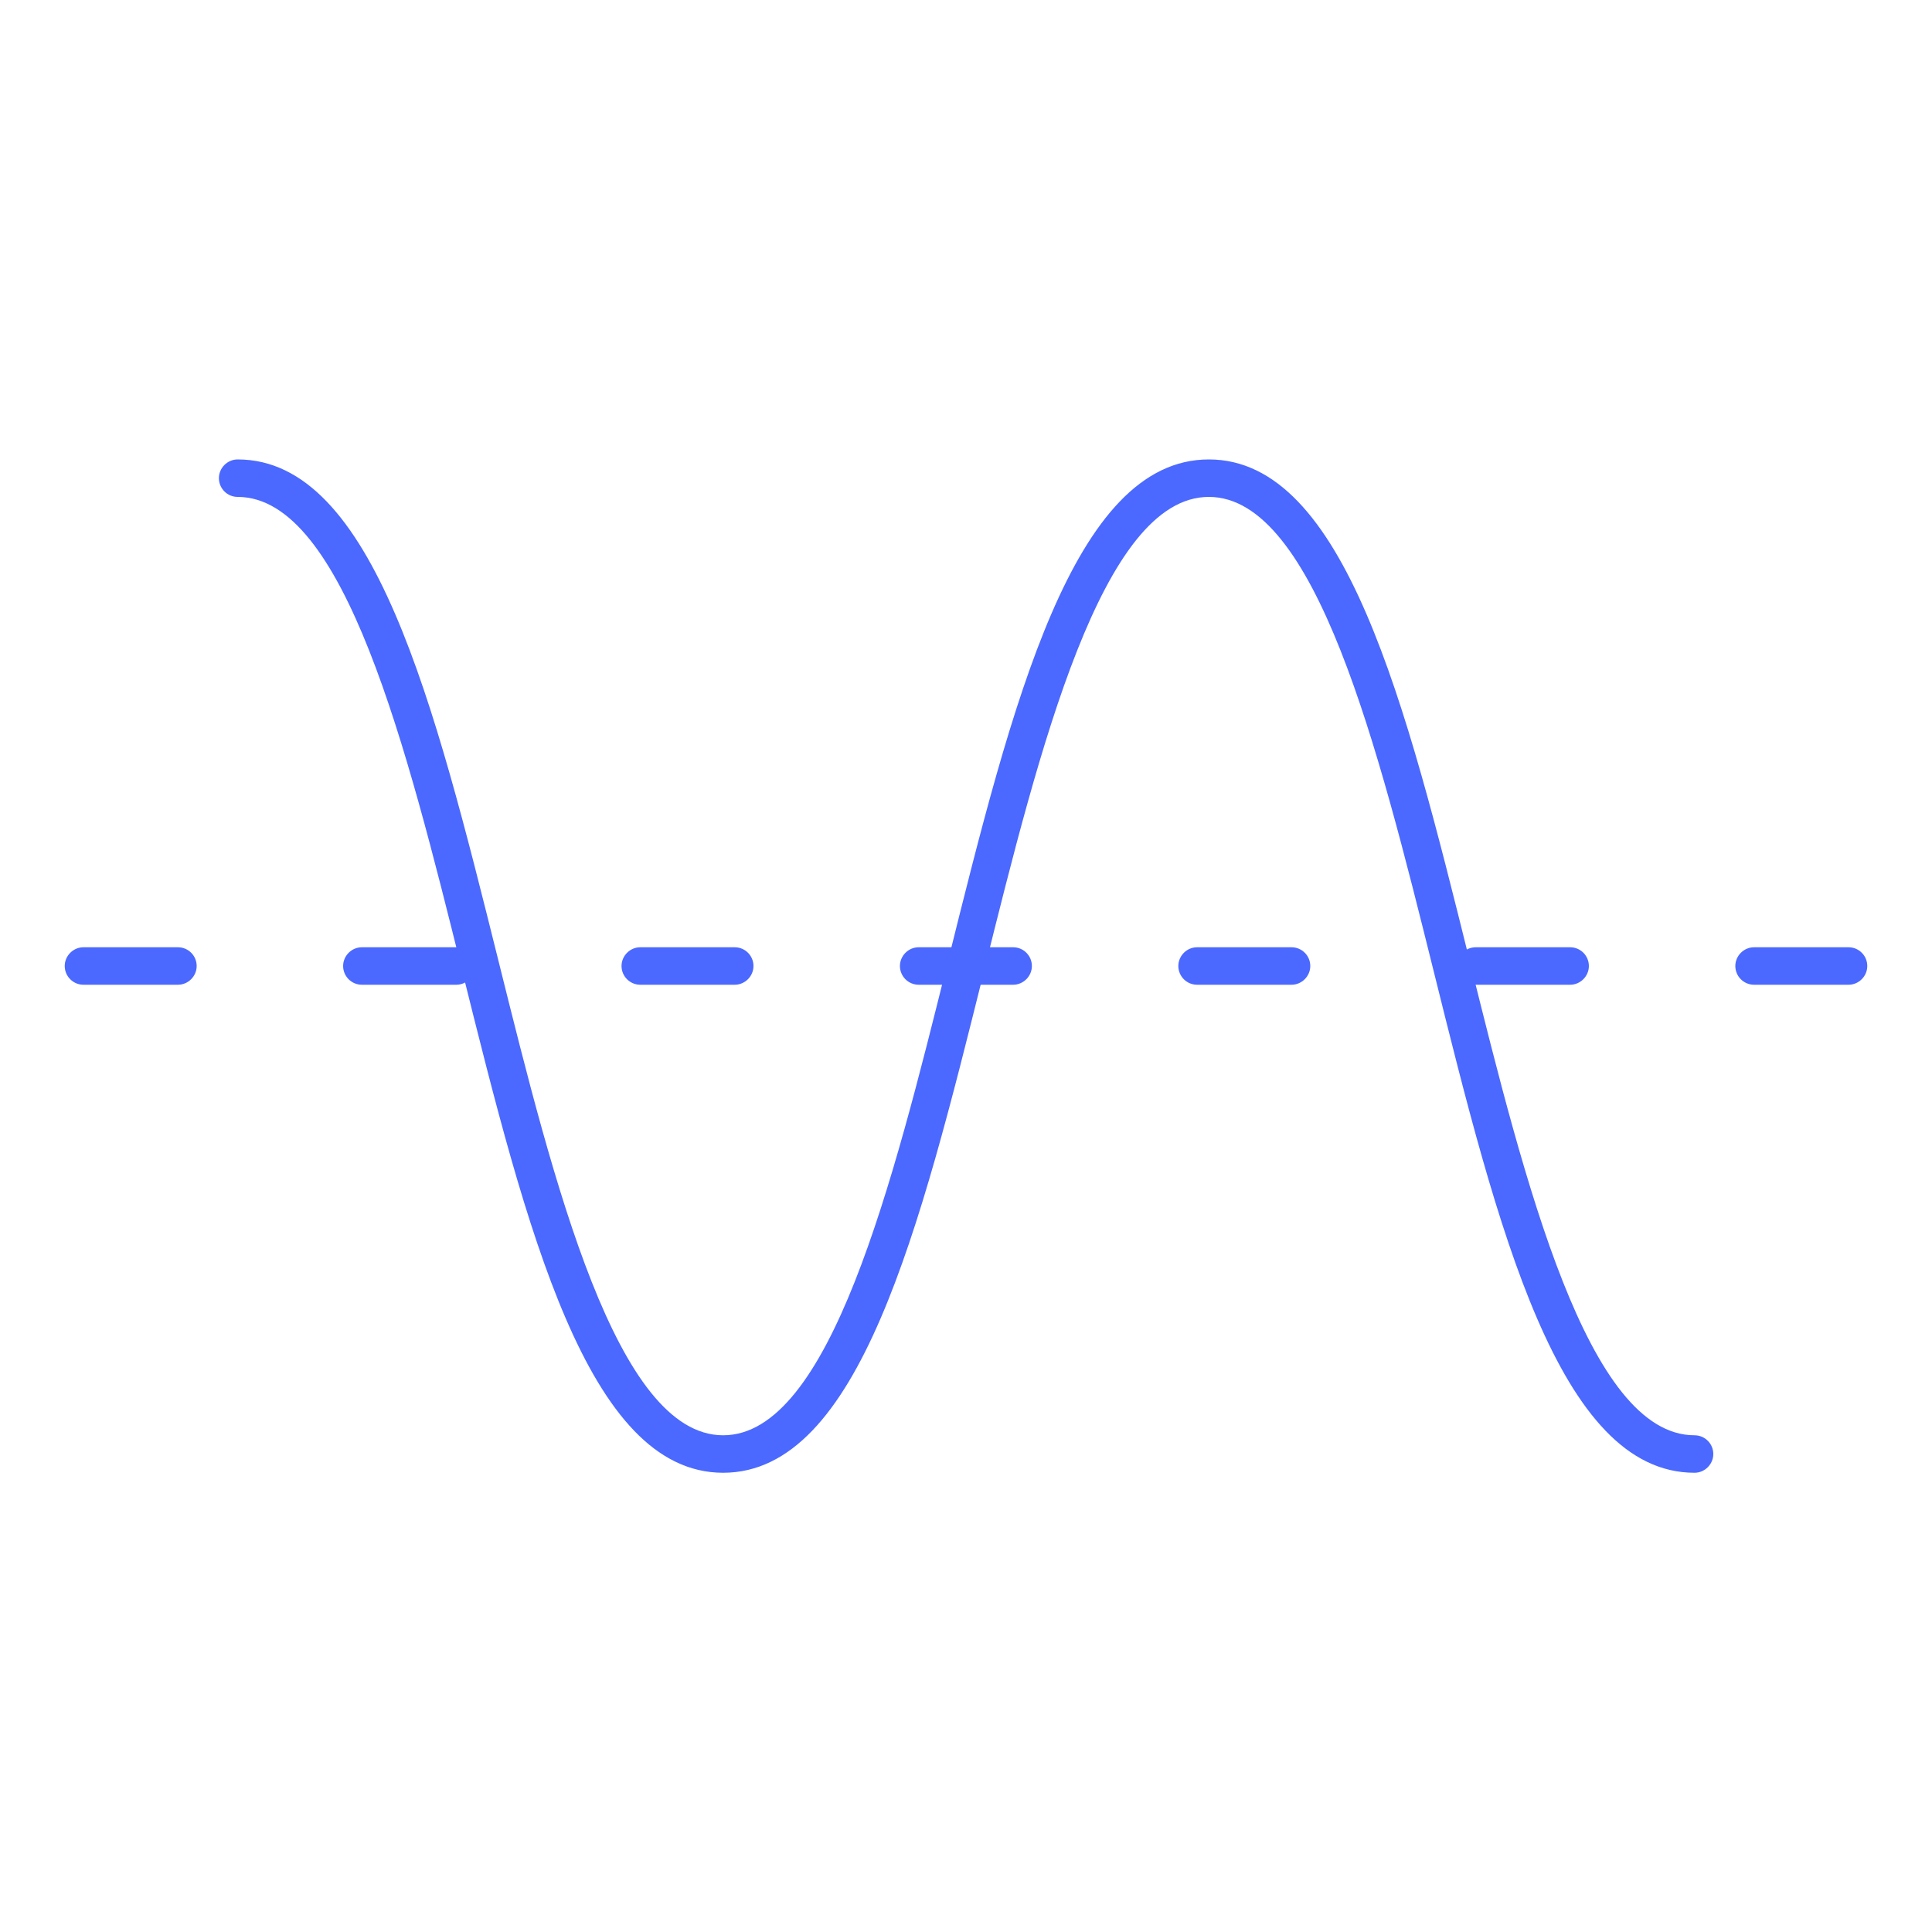 <?xml version="1.0" encoding="UTF-8"?><svg id="Layer_1" xmlns="http://www.w3.org/2000/svg" viewBox="0 0 100 100"><defs><style>.cls-1{fill:#4b69fe;}</style></defs><path class="cls-1" d="m87.71,76.23c-7.04,0-10.19-12.63-13.51-25.99-2.86-11.49-6.1-24.52-11.63-24.52s-8.77,13.03-11.63,24.52c-3.33,13.37-6.47,25.99-13.51,25.99s-10.18-12.63-13.51-25.99c-2.86-11.49-6.1-24.52-11.62-24.52-.54,0-.97-.44-.97-.97s.44-.97.97-.97c7.04,0,10.18,12.63,13.51,25.99,2.86,11.49,6.1,24.52,11.62,24.52s8.77-13.03,11.63-24.52c3.33-13.37,6.47-25.99,13.51-25.99s10.19,12.63,13.51,25.99c2.86,11.49,6.1,24.52,11.63,24.52.54,0,.97.44.97.97s-.44.97-.97.97Z"/><g><path class="cls-1" d="m9.21,50.97h-4.89c-.54,0-.97-.44-.97-.97s.44-.97.97-.97h4.89c.54,0,.97.44.97.97s-.44.97-.97.97Z"/><path class="cls-1" d="m23.62,50.97h-4.89c-.54,0-.97-.44-.97-.97s.44-.97.97-.97h4.89c.54,0,.97.44.97.97s-.44.97-.97.97Z"/><path class="cls-1" d="m38.03,50.97h-4.89c-.54,0-.97-.44-.97-.97s.44-.97.97-.97h4.89c.54,0,.97.44.97.97s-.44.97-.97.97Z"/><path class="cls-1" d="m52.44,50.97h-4.89c-.54,0-.97-.44-.97-.97s.44-.97.97-.97h4.89c.54,0,.97.44.97.97s-.44.97-.97.97Z"/><path class="cls-1" d="m66.85,50.97h-4.89c-.54,0-.97-.44-.97-.97s.44-.97.97-.97h4.89c.54,0,.97.44.97.97s-.44.97-.97.97Z"/><path class="cls-1" d="m81.27,50.97h-4.89c-.54,0-.97-.44-.97-.97s.44-.97.97-.97h4.89c.54,0,.97.44.97.97s-.44.97-.97.97Z"/><path class="cls-1" d="m95.68,50.97h-4.89c-.54,0-.97-.44-.97-.97s.44-.97.97-.97h4.89c.54,0,.97.44.97.97s-.44.97-.97.97Z"/></g></svg>